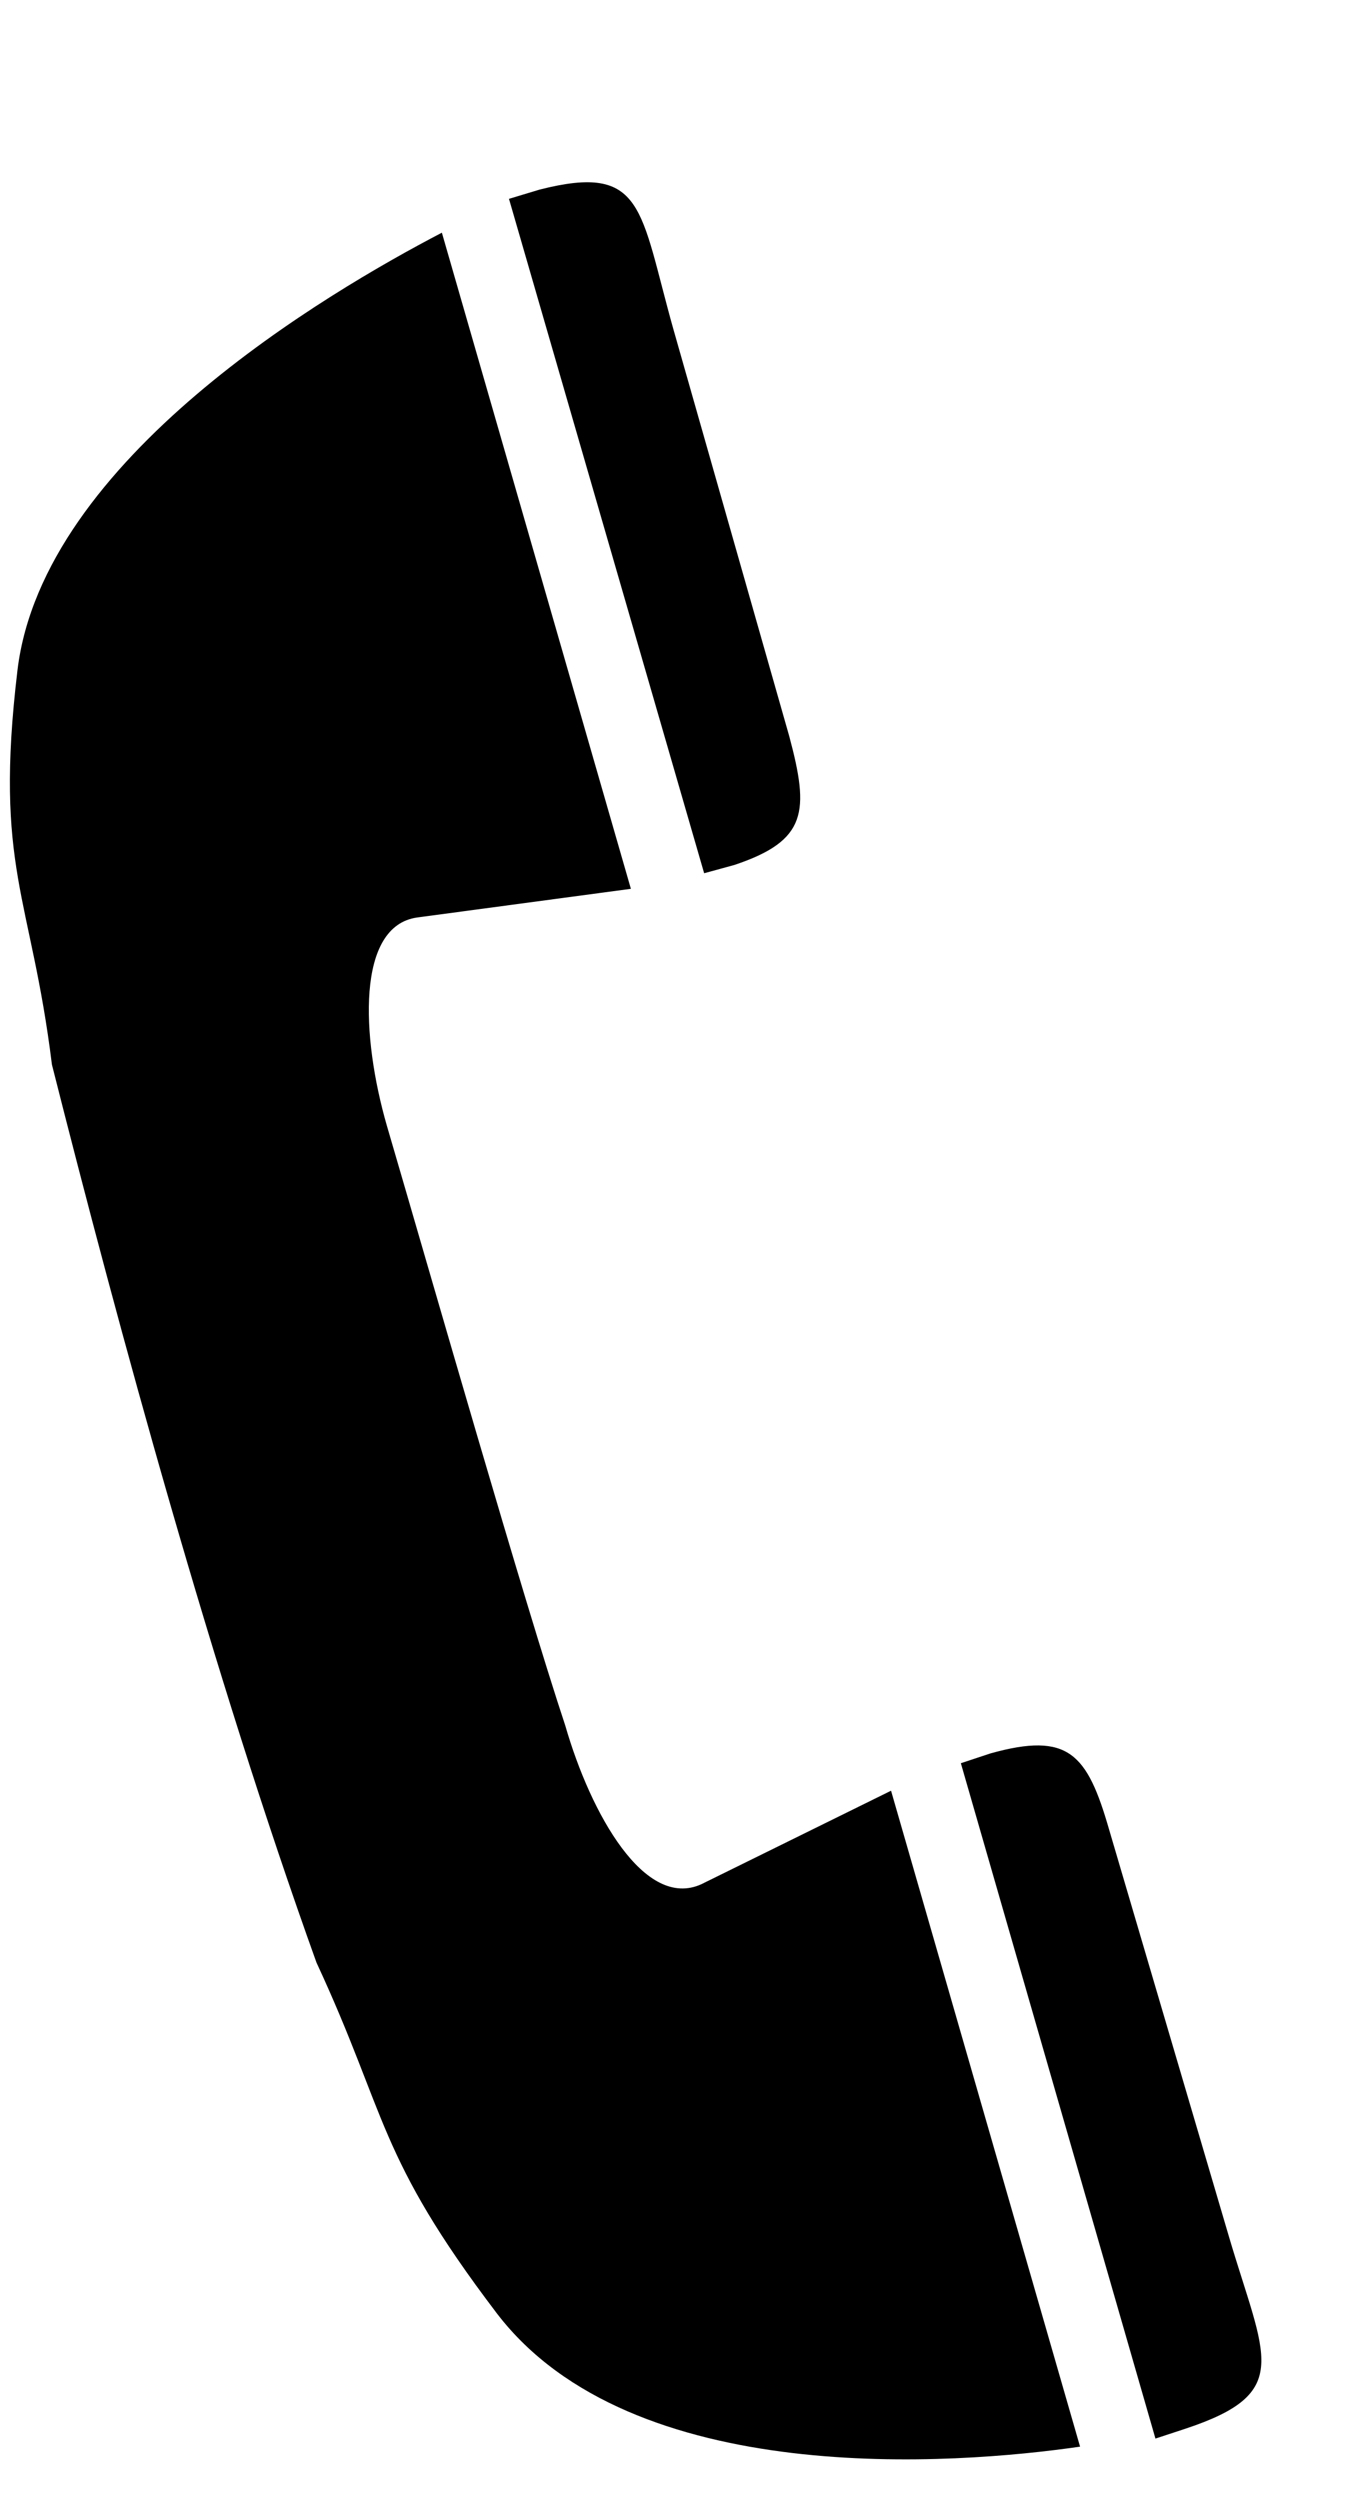 <svg width="7" height="13" viewBox="0 0 7 13" fill="none" xmlns="http://www.w3.org/2000/svg">
<path d="M4.997 9.169L5.151 9.118C5.556 9.005 5.654 9.118 5.768 9.514L6.391 11.63C6.577 12.261 6.729 12.443 6.164 12.63L6.009 12.681L4.997 9.169ZM4.634 9.312L5.617 12.723C4.968 12.817 3.286 12.948 2.584 12.03C1.959 11.207 2.017 11.005 1.646 10.206C1.105 8.701 0.618 6.914 0.27 5.536C0.161 4.655 -0.032 4.515 0.091 3.484C0.224 2.386 1.706 1.519 2.298 1.21L3.281 4.622L2.17 4.771C1.853 4.815 1.878 5.389 2.012 5.854C2.249 6.663 2.723 8.32 2.94 8.974C3.072 9.432 3.353 9.933 3.648 9.798L4.634 9.312ZM2.647 1.034L2.806 0.986C3.352 0.847 3.326 1.086 3.502 1.712L4.105 3.83C4.209 4.22 4.199 4.371 3.819 4.498L3.662 4.541L2.647 1.034Z" fill="black"/>
</svg>

